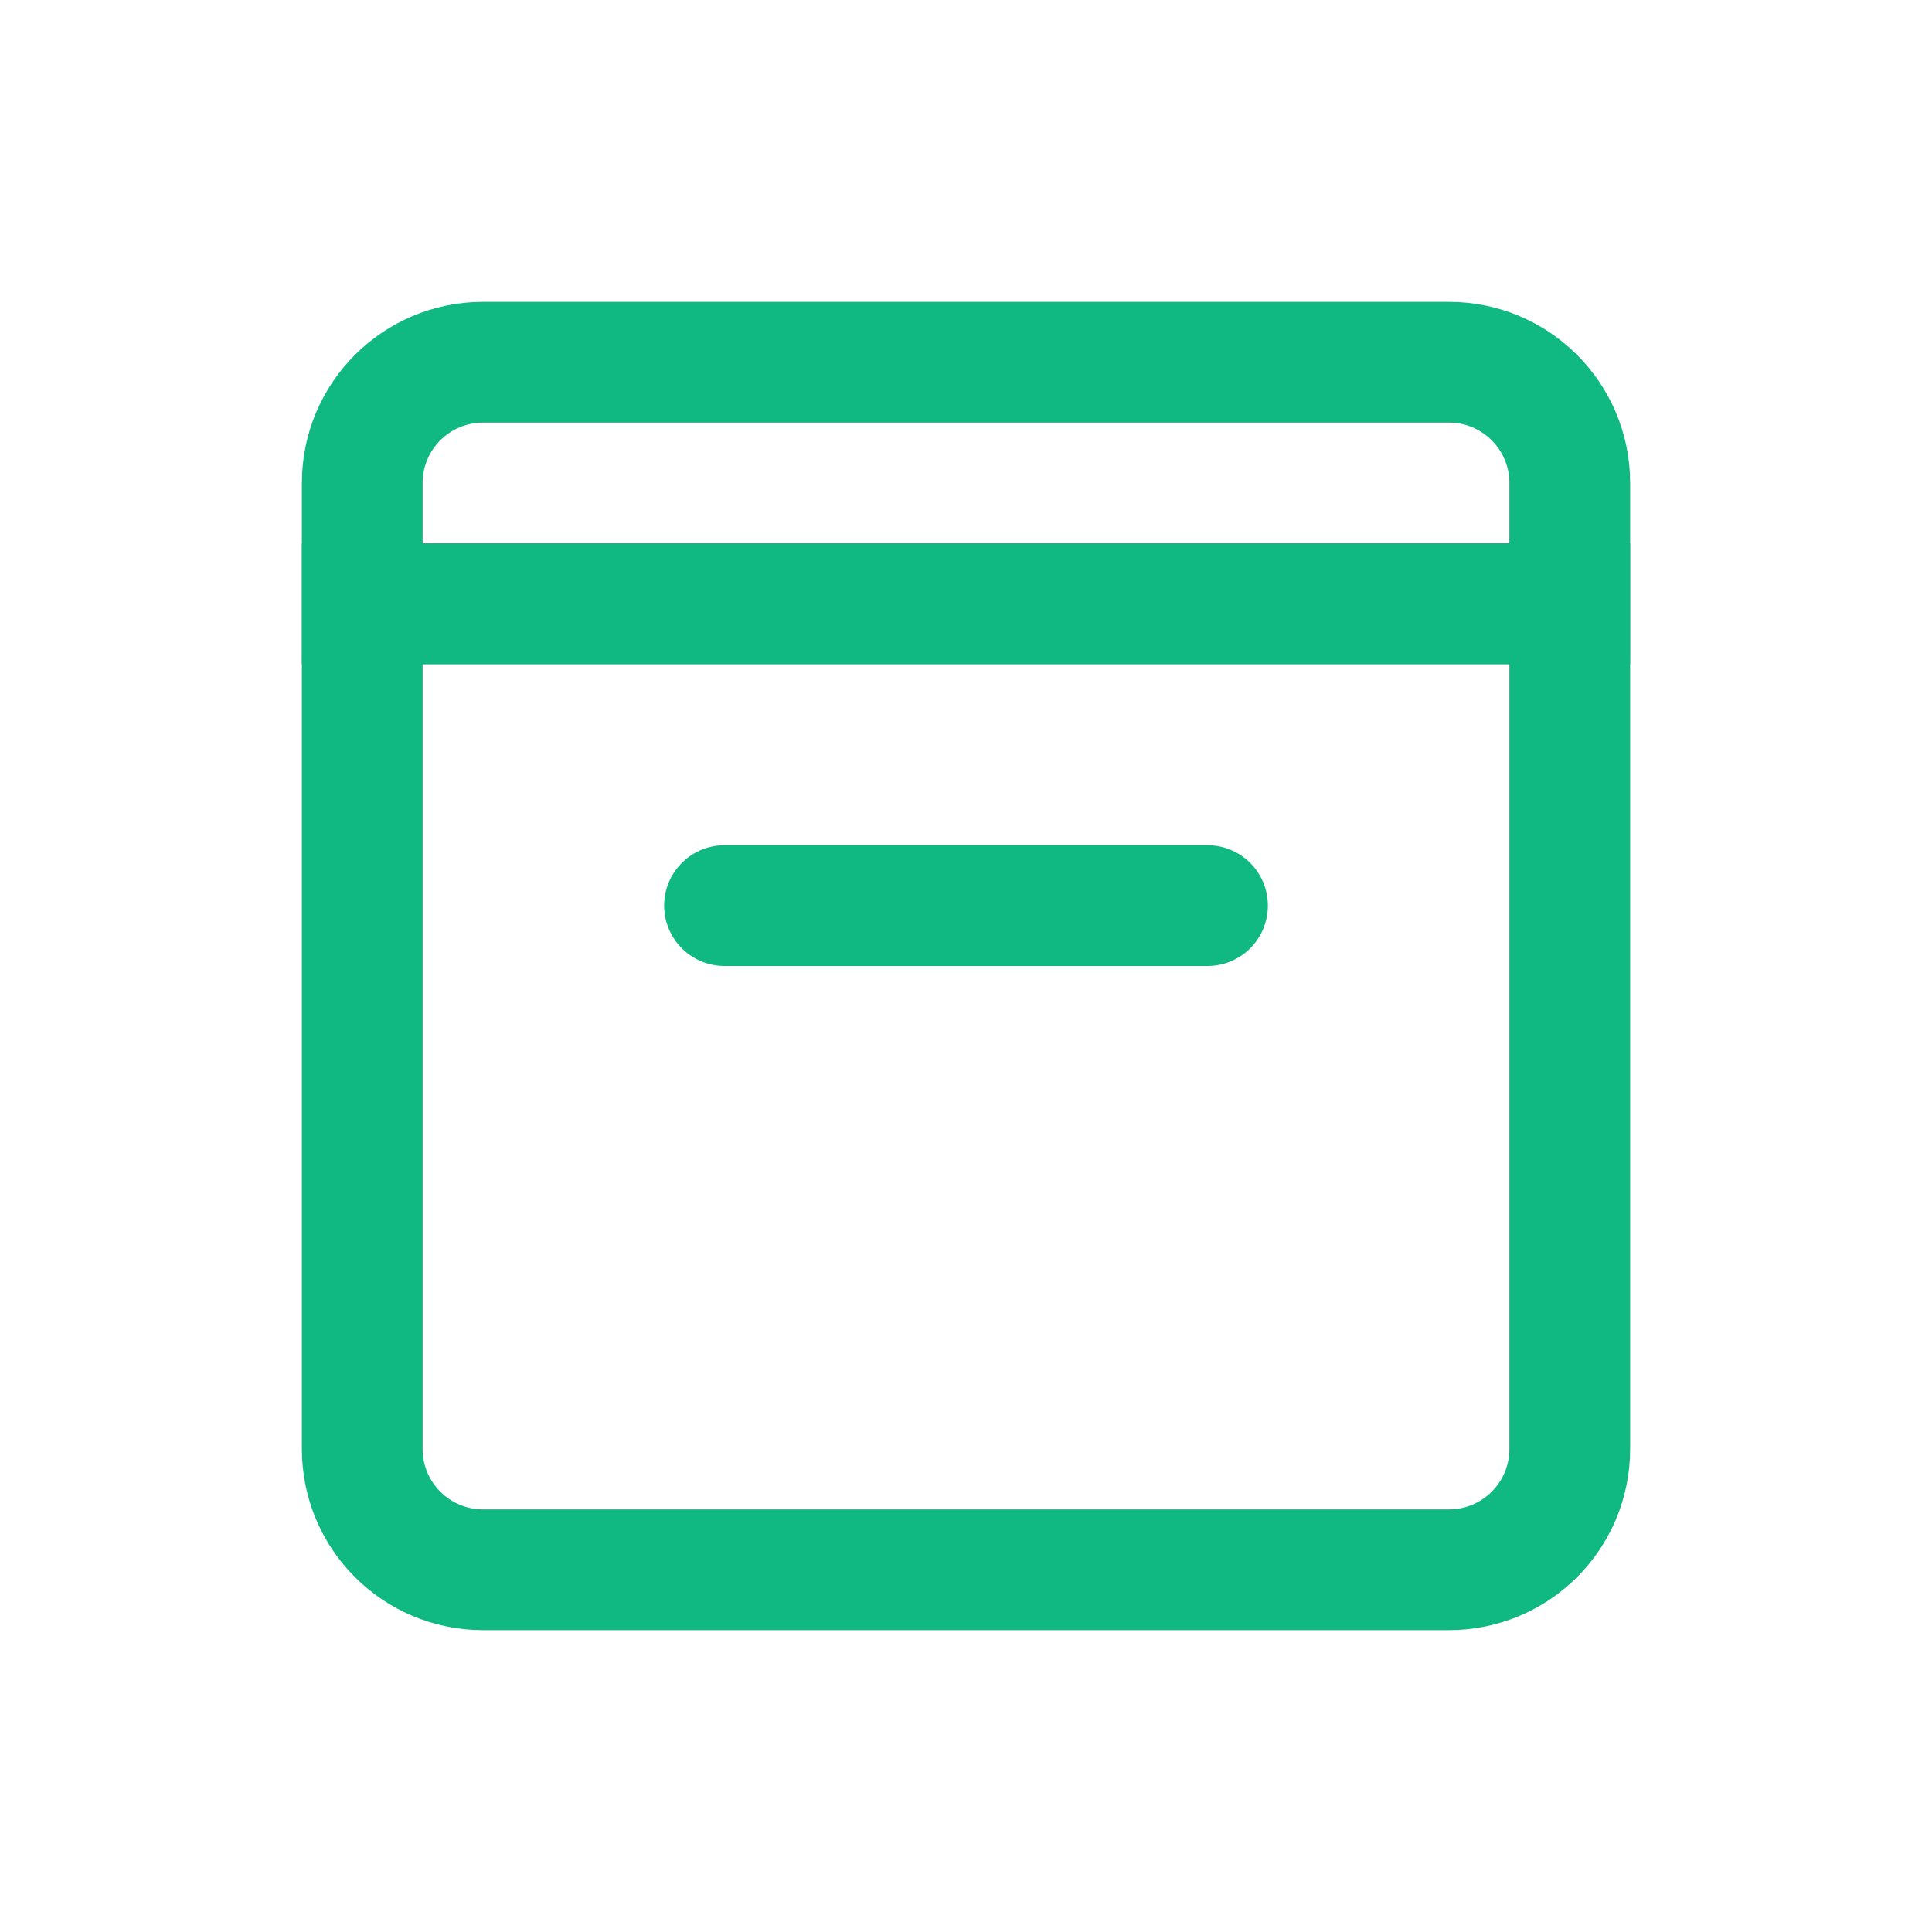 <svg width="32" height="32" viewBox="0 0 32 32" fill="none" xmlns="http://www.w3.org/2000/svg">
  <path d="M6 8C6 6.895 6.895 6 8 6H24C25.105 6 26 6.895 26 8V10H6V8Z" stroke="#10B981" stroke-width="2"/>
  <path d="M6 10H26V24C26 25.105 25.105 26 24 26H8C6.895 26 6 25.105 6 24V10Z" stroke="#10B981" stroke-width="2"/>
  <path d="M12 15H20" stroke="#10B981" stroke-width="2" stroke-linecap="round"/>
</svg>

